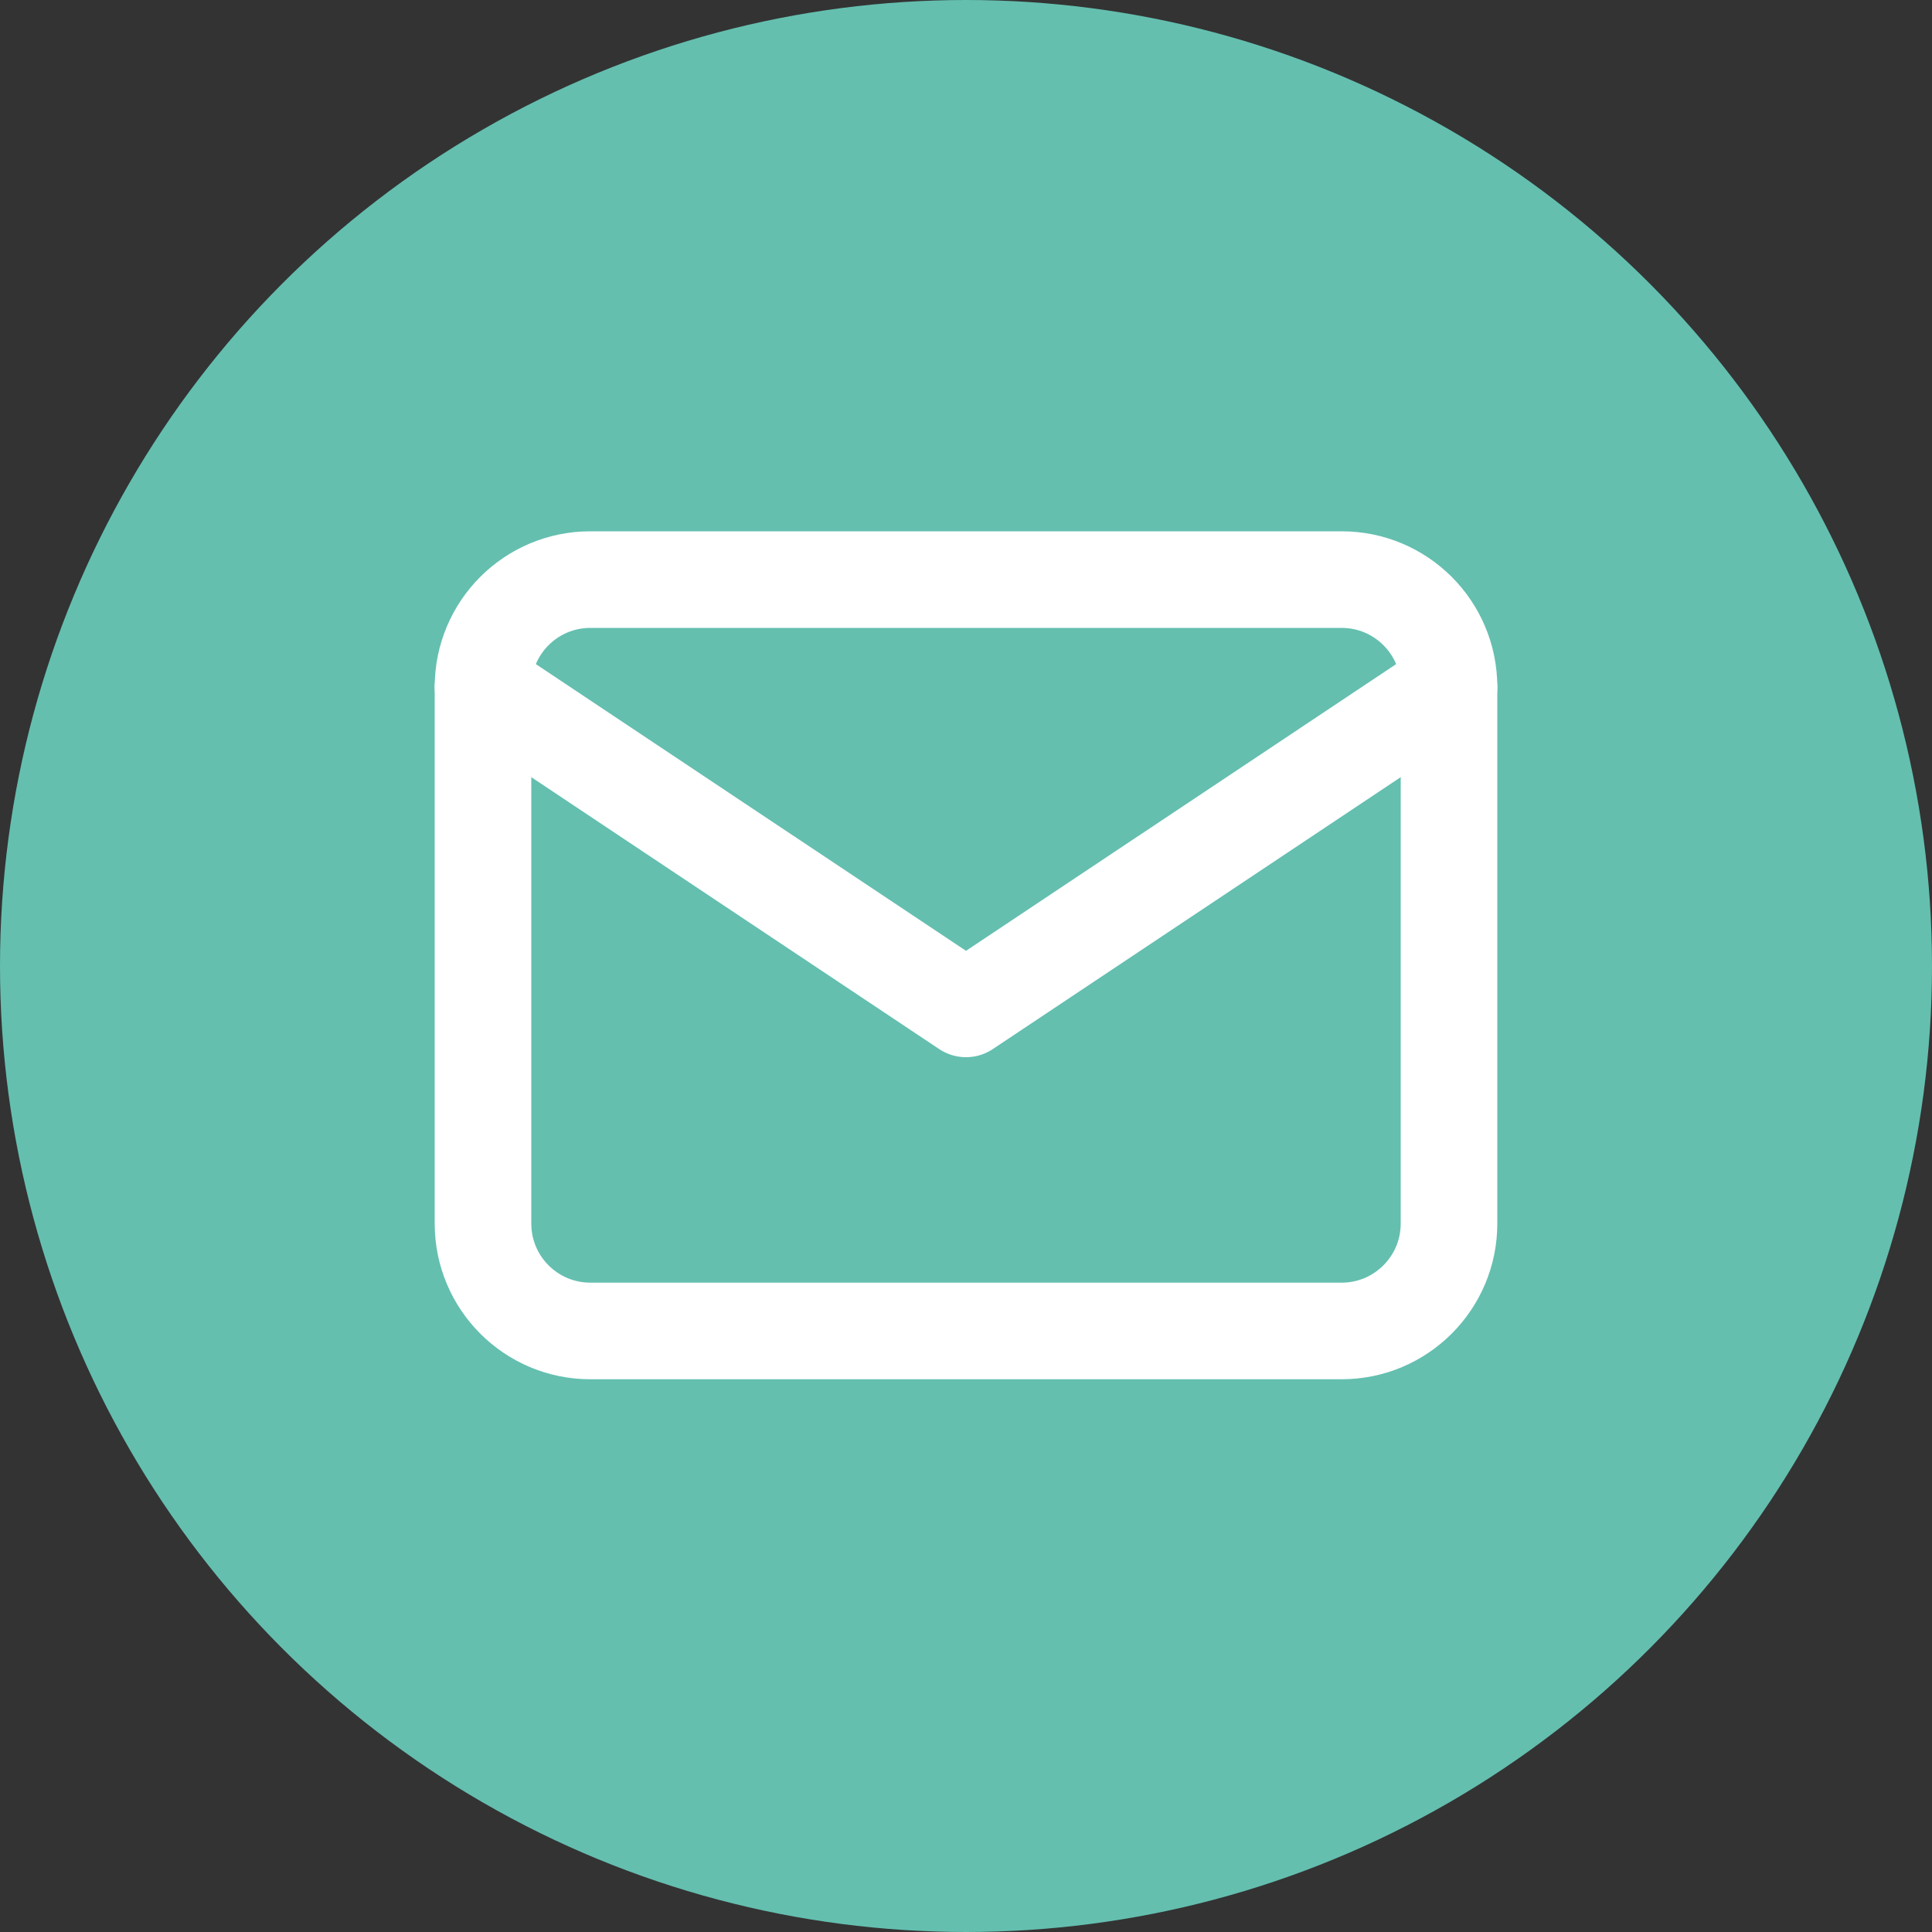 <?xml version="1.0" encoding="UTF-8"?> <svg xmlns="http://www.w3.org/2000/svg" width="20" height="20" viewBox="0 0 20 20" fill="none"><rect x="0" y="0" width="20" height="20" fill="#333333" stroke="none"/> <circle cx="10" cy="10" r="9.5" fill="#64BFAF" stroke="#64BFAF"></circle> <path d="M13.889 6H6.111C5.497 6 5 6.497 5 7.111V12.667C5 13.28 5.497 13.778 6.111 13.778H13.889C14.502 13.778 15 13.28 15 12.667V7.111C15 6.497 14.502 6 13.889 6Z" stroke="white" stroke-linecap="round" stroke-linejoin="round"></path> <path d="M5 7.111L10 10.444L15 7.111" stroke="white" stroke-linecap="round" stroke-linejoin="round"></path> </svg> 